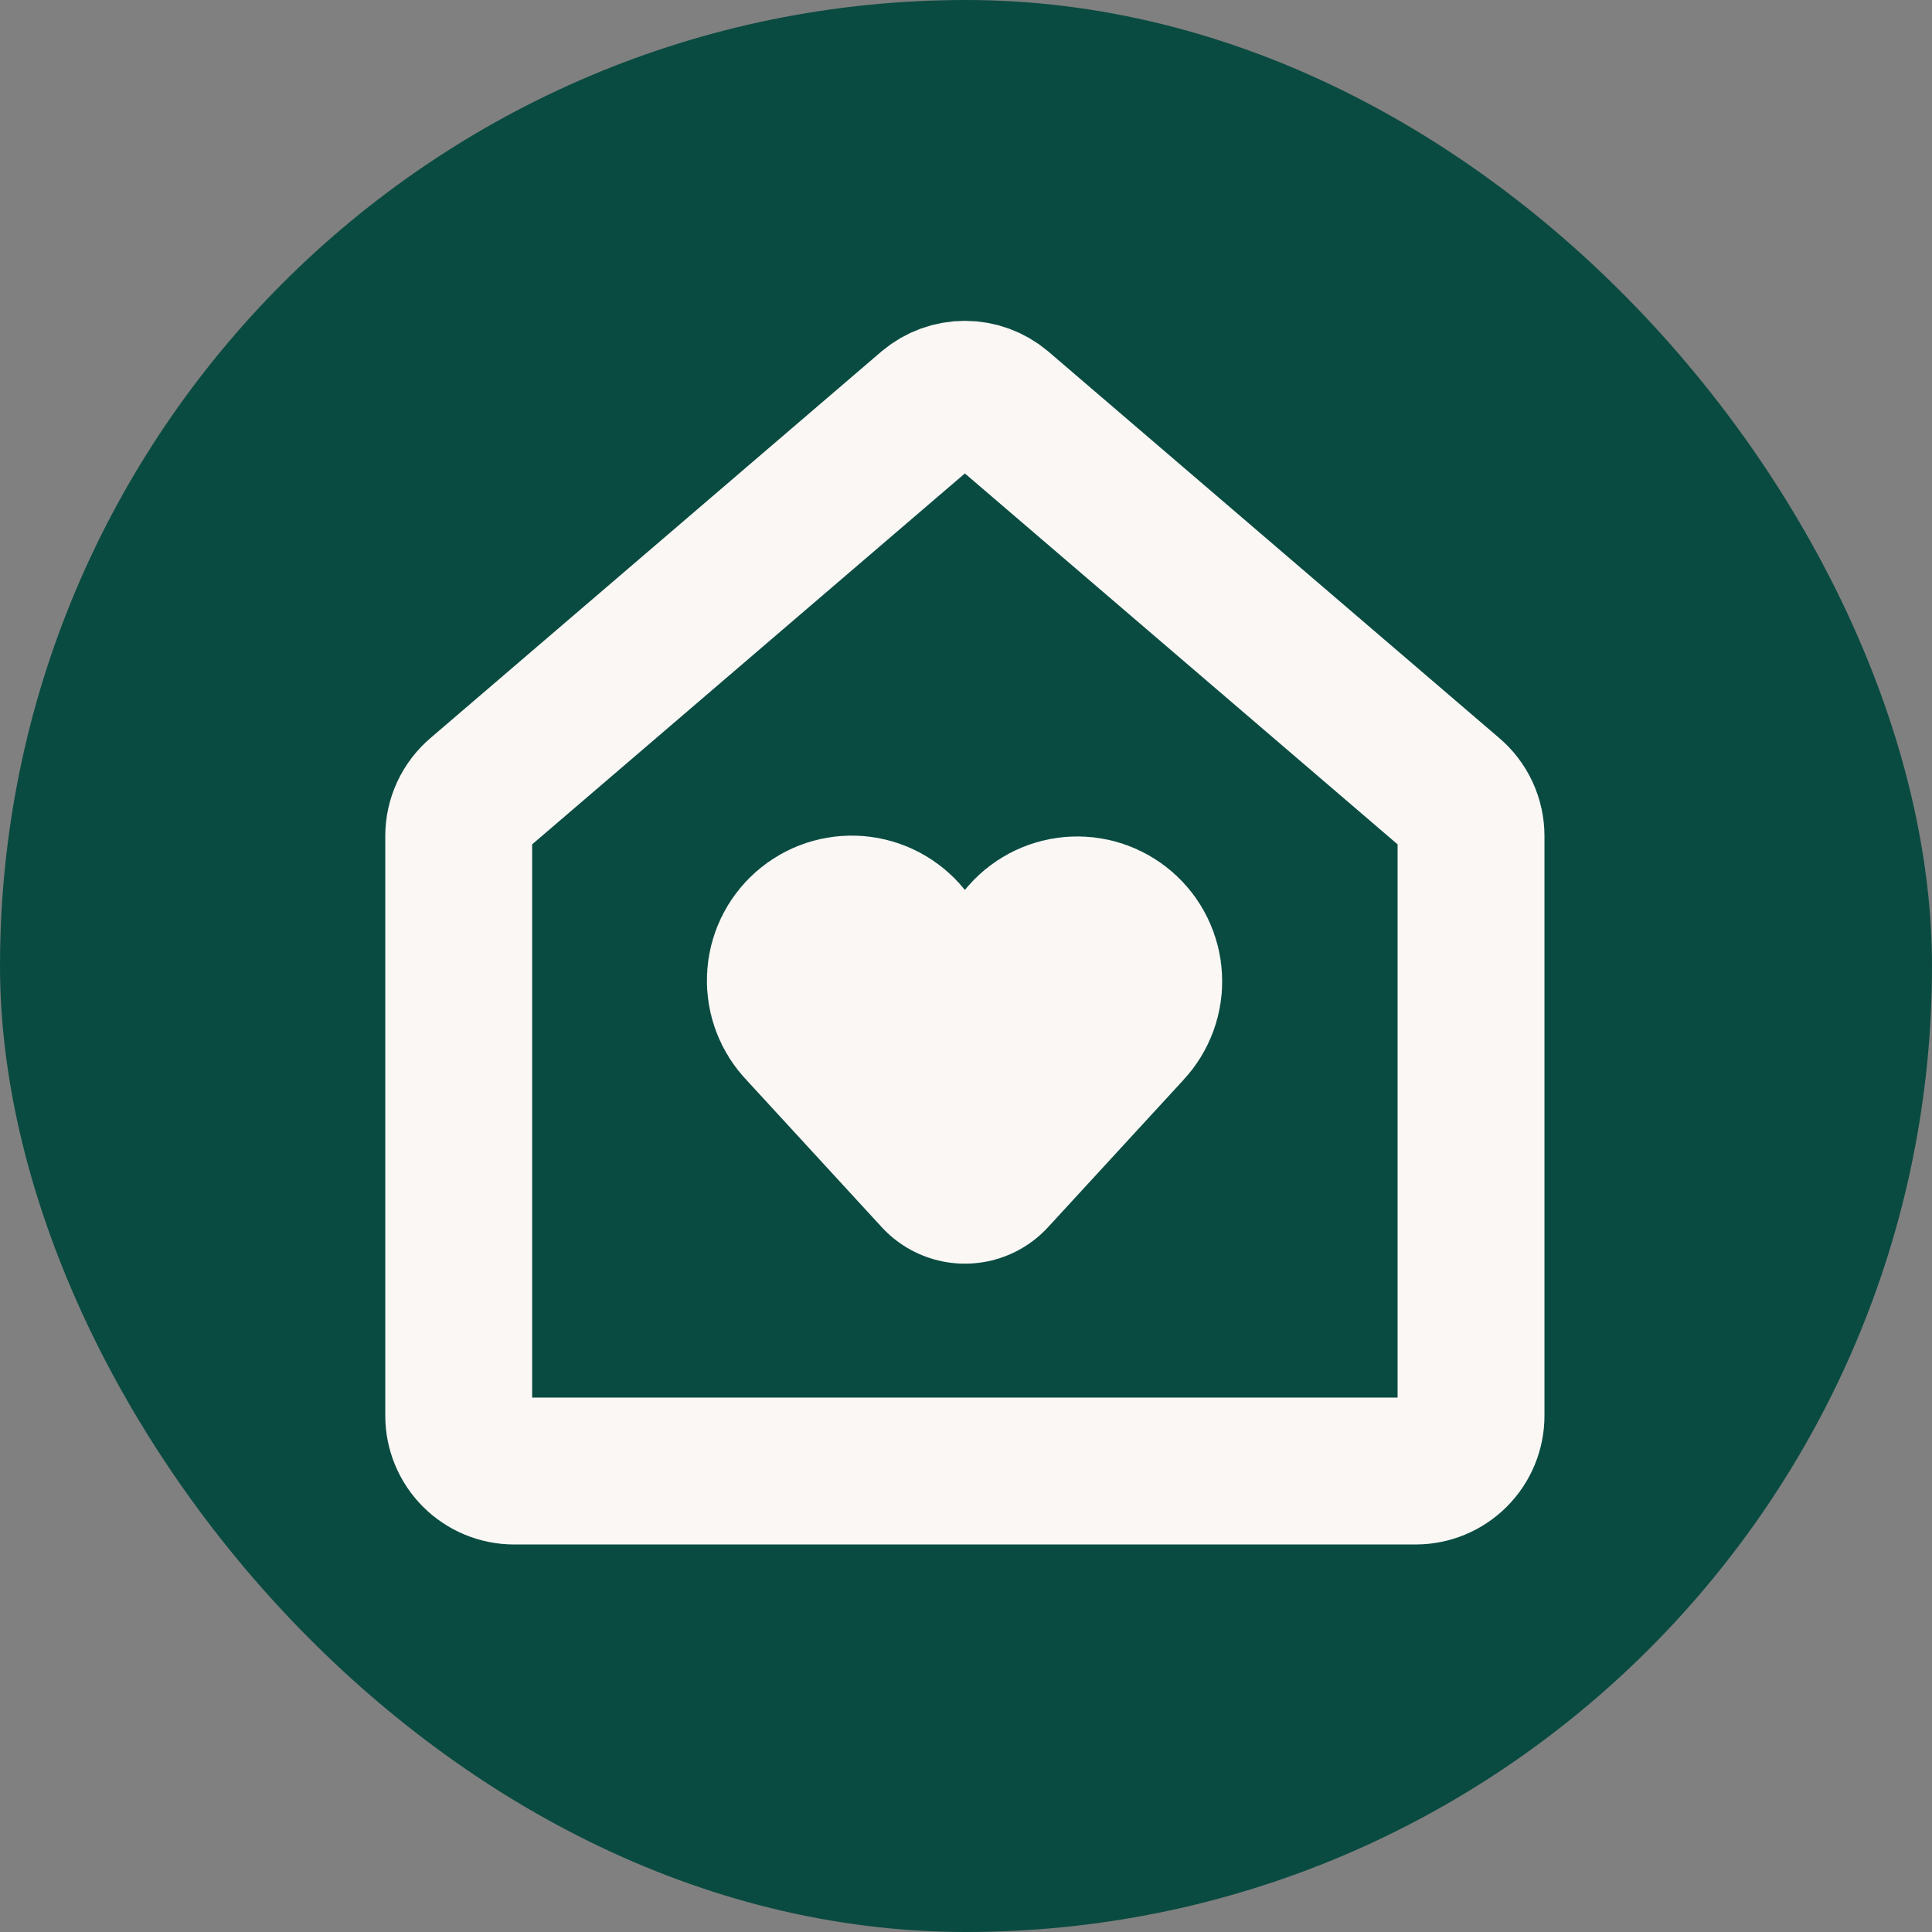 <svg xmlns="http://www.w3.org/2000/svg" fill="none" viewBox="0 0 171 171" height="171" width="171">
<rect x="0" y="0" width="171" height="171" fill="#808080" stroke="none"/>
<rect fill="#0A4B41" rx="85.5" height="171" width="171"></rect>
<path stroke-linejoin="round" stroke-linecap="round" stroke-width="20" stroke="#FAF7F5" d="M75.637 83.968C76.017 84.002 76.387 84.112 76.723 84.292C77.059 84.472 77.357 84.718 77.595 85.016C79.485 87.375 82.34 88.754 85.363 88.765C88.386 88.776 91.251 87.42 93.159 85.075C93.398 84.78 93.695 84.536 94.031 84.359C94.367 84.181 94.735 84.074 95.114 84.042C95.492 84.011 95.873 84.055 96.234 84.174C96.595 84.293 96.928 84.483 97.213 84.734C97.499 84.984 97.731 85.29 97.896 85.632C98.061 85.975 98.155 86.347 98.172 86.726C98.19 87.106 98.131 87.485 97.999 87.841C97.866 88.197 97.663 88.522 97.402 88.798L97.305 88.903L85.403 101.846L73.497 88.893C73.449 88.841 73.4 88.789 73.351 88.738C73.087 88.462 72.881 88.137 72.747 87.78C72.612 87.423 72.551 87.042 72.568 86.66C72.584 86.279 72.677 85.905 72.842 85.561C73.007 85.217 73.241 84.91 73.528 84.659C73.815 84.407 74.15 84.216 74.512 84.097C74.875 83.979 75.257 83.935 75.637 83.968Z"></path>
<path stroke-linejoin="round" stroke-linecap="round" stroke-width="13" stroke="#FAF7F5" d="M40.6 73.999C40.6 73.286 40.755 72.581 41.055 71.934C41.355 71.288 41.793 70.715 42.337 70.255C42.349 70.245 42.36 70.235 42.372 70.225L82.251 36.042C83.133 35.302 84.248 34.897 85.4 34.897C86.558 34.897 87.679 35.307 88.563 36.054L128.428 70.225C128.44 70.235 128.452 70.245 128.463 70.255C129.008 70.715 129.445 71.288 129.745 71.934C130.045 72.581 130.2 73.286 130.2 73.999V125.3C130.2 126.599 129.684 127.846 128.765 128.764C127.846 129.683 126.6 130.2 125.3 130.2H45.501C44.201 130.2 42.955 129.683 42.036 128.764C41.117 127.846 40.6 126.599 40.6 125.3V73.999Z"></path>
</svg>
